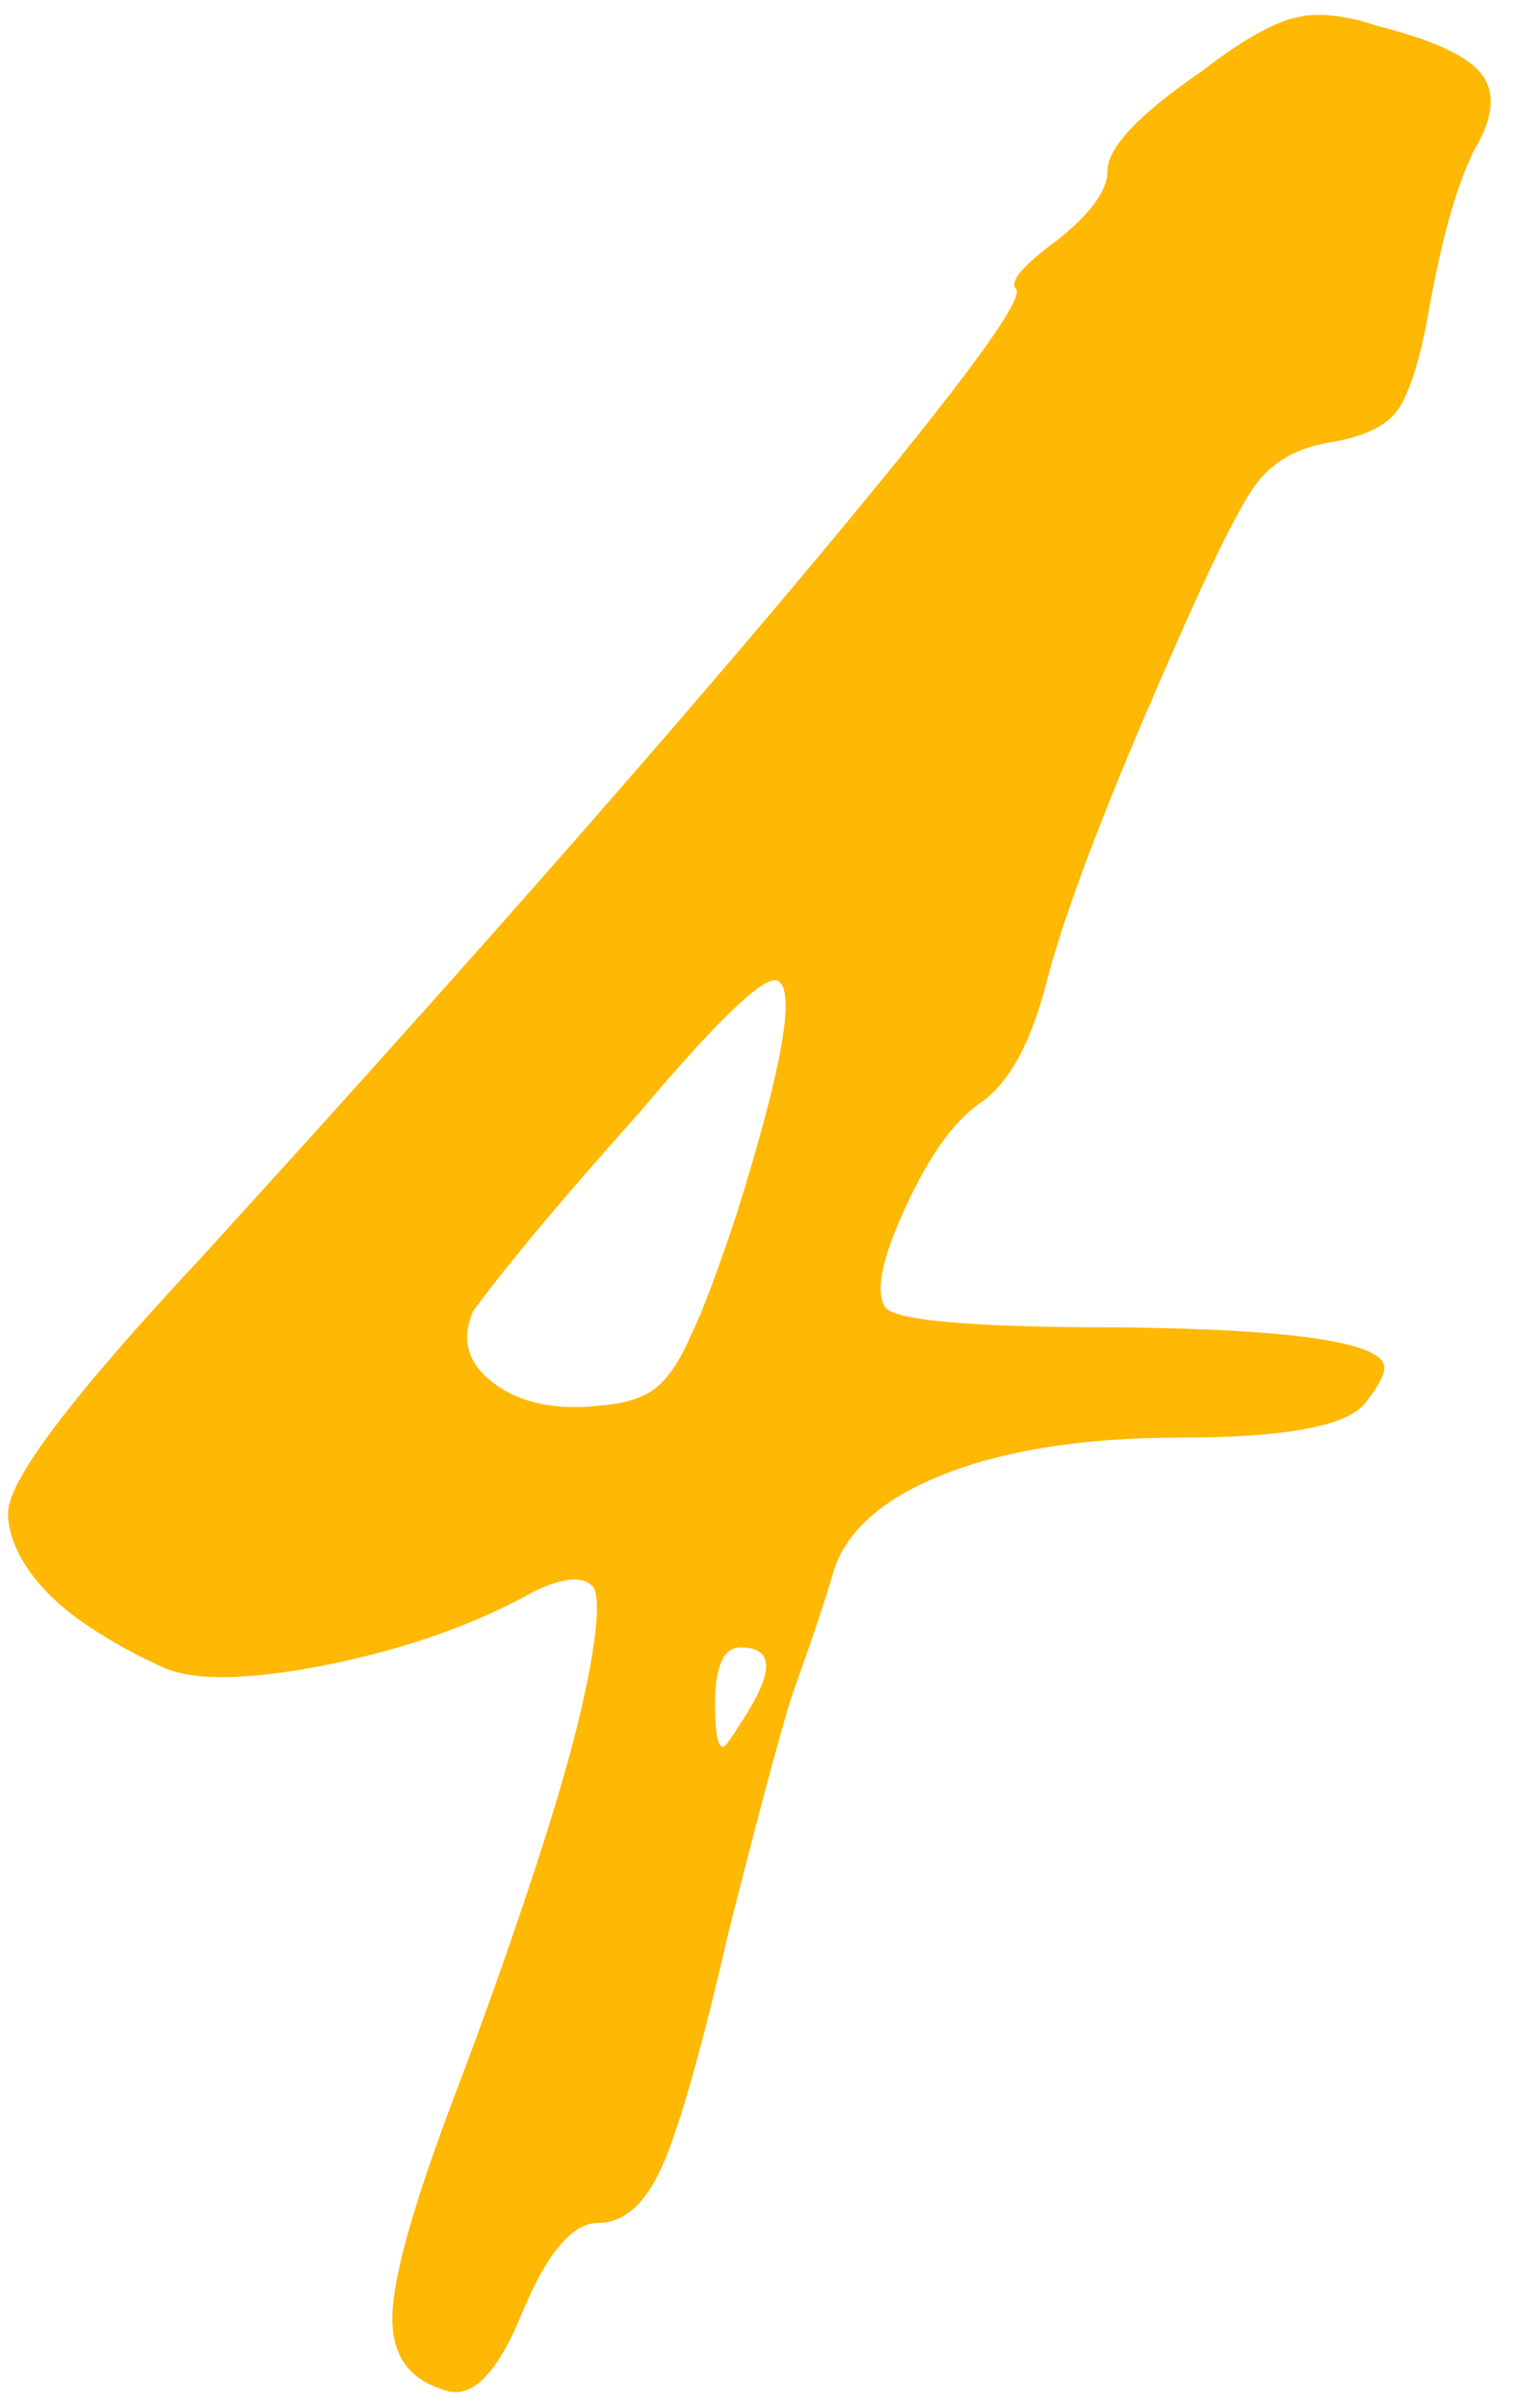 <svg width="97" height="154" viewBox="0 0 97 154" fill="none" xmlns="http://www.w3.org/2000/svg">
<path d="M70.863 10.928C70.863 9.437 72.869 7.316 76.883 4.564C79.405 2.615 81.412 1.468 82.903 1.124C84.279 0.78 85.999 0.952 88.063 1.64C91.732 2.557 93.997 3.618 94.857 4.822C95.717 6.026 95.516 7.66 94.255 9.724C93.108 12.132 92.133 15.687 91.331 20.388C90.757 23.369 90.098 25.347 89.353 26.322C88.607 27.297 87.174 27.956 85.053 28.3C82.931 28.644 81.326 29.59 80.237 31.138C79.147 32.686 77.284 36.499 74.647 42.576C70.863 51.176 68.34 57.769 67.079 62.356C66.047 66.599 64.556 69.351 62.607 70.612C61.001 71.759 59.453 73.937 57.963 77.148C56.472 80.359 56.013 82.48 56.587 83.512C56.931 84.429 61.919 84.888 71.551 84.888C82.903 85.003 88.579 85.863 88.579 87.468C88.579 87.927 88.177 88.672 87.375 89.704C86.228 91.195 82.272 91.94 75.507 91.94C69.429 91.94 64.413 92.714 60.457 94.262C56.501 95.81 54.121 97.903 53.319 100.54C52.86 102.145 52.057 104.553 50.911 107.764C50.337 109.255 48.904 114.529 46.611 123.588C44.891 131.041 43.486 136.001 42.397 138.466C41.307 140.931 39.931 142.164 38.269 142.164C36.606 142.164 34.972 144.113 33.367 148.012C31.761 151.911 30.099 153.516 28.379 152.828C26.085 152.14 24.996 150.506 25.111 147.926C25.225 145.346 26.544 140.731 29.067 134.08C30.901 129.264 32.621 124.419 34.227 119.546C35.832 114.673 36.95 110.659 37.581 107.506C38.211 104.353 38.355 102.375 38.011 101.572C37.437 100.769 36.176 100.827 34.227 101.744C30.557 103.808 26.257 105.356 21.327 106.388C16.281 107.42 12.727 107.535 10.663 106.732C8.828 105.929 7.108 104.983 5.503 103.894C3.897 102.805 2.665 101.629 1.805 100.368C0.945 99.107 0.515 97.903 0.515 96.756C0.515 94.692 4.585 89.303 12.727 80.588C28.207 63.617 40.935 49.198 50.911 37.33C60.887 25.462 65.588 19.184 65.015 18.496C64.556 18.037 65.416 17.005 67.595 15.4C69.773 13.68 70.863 12.189 70.863 10.928ZM44.203 85.404C44.891 84.028 45.865 81.448 47.127 77.664C50.108 68.147 50.968 63.159 49.707 62.7C48.789 62.471 45.865 65.28 40.935 71.128C36.004 76.632 32.449 80.875 30.271 83.856C29.468 85.691 29.927 87.239 31.647 88.5C33.367 89.761 35.66 90.22 38.527 89.876C40.017 89.761 41.164 89.389 41.967 88.758C42.769 88.127 43.515 87.009 44.203 85.404ZM47.299 110.344C48.445 108.624 49.019 107.363 49.019 106.56C49.019 105.757 48.474 105.356 47.385 105.356C46.295 105.356 45.751 106.56 45.751 108.968C45.751 110.803 45.923 111.72 46.267 111.72C46.381 111.72 46.725 111.261 47.299 110.344Z" fill="#FFB803"/>
</svg>
